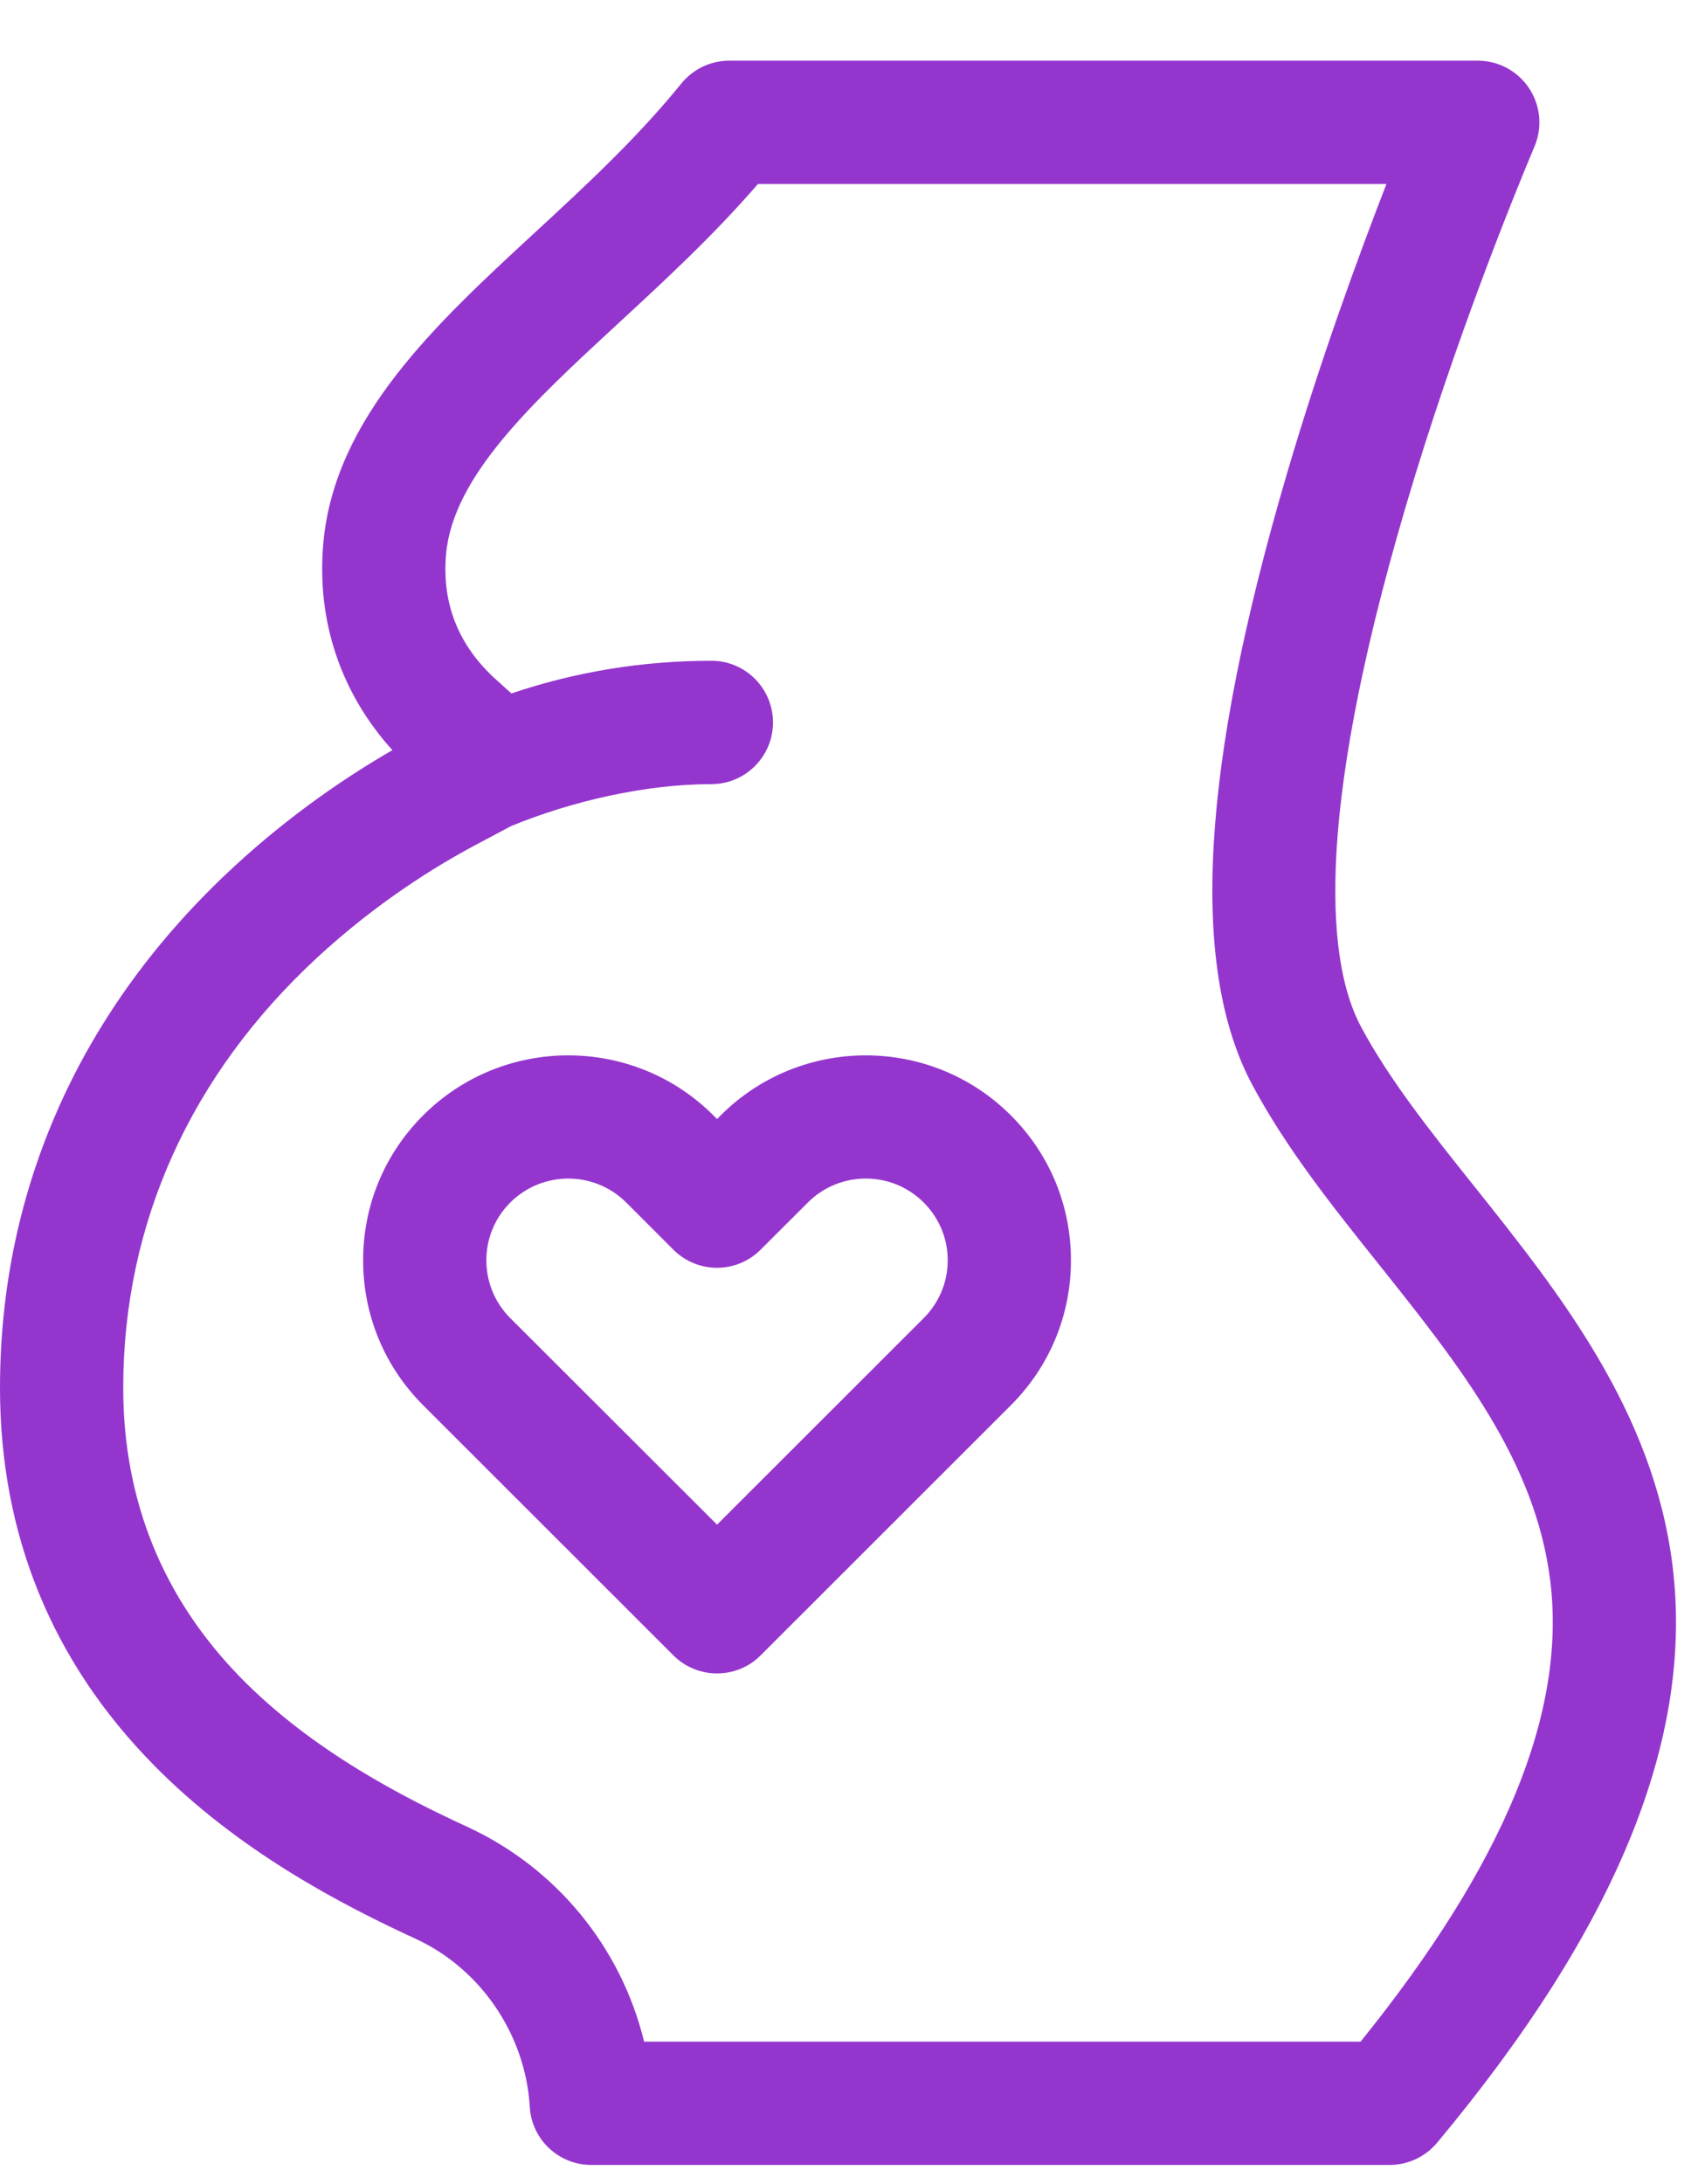 <svg width="21" height="27" viewBox="0 0 21 27" fill="none" xmlns="http://www.w3.org/2000/svg">
<g id="Vector">
<path d="M20.684 19.347C20.446 17.439 19.277 15.974 18.246 14.681C17.702 14 17.188 13.356 16.833 12.694C16.438 11.957 16.212 10.244 17.383 6.27C17.994 4.195 18.759 2.33 18.979 1.808C19.078 1.573 19.052 1.303 18.911 1.091C18.77 0.878 18.532 0.75 18.276 0.75H9.019C8.789 0.75 8.571 0.854 8.426 1.033C7.878 1.709 7.23 2.308 6.602 2.887C5.391 4.005 4.139 5.161 3.999 6.711C3.912 7.671 4.214 8.568 4.853 9.273C4.31 9.586 3.602 10.059 2.89 10.717C0.999 12.464 0 14.691 0 17.156C0 18.963 0.637 20.53 1.894 21.811C2.954 22.892 4.253 23.558 5.139 23.966C5.946 24.337 6.5 25.153 6.552 26.044C6.575 26.447 6.909 26.762 7.313 26.762H17.187C17.413 26.762 17.628 26.661 17.773 26.488C19.999 23.82 20.951 21.484 20.684 19.347ZM16.827 25.238H7.966C7.682 24.075 6.886 23.092 5.776 22.581C5 22.224 3.866 21.645 2.982 20.744C2.015 19.758 1.524 18.55 1.524 17.156C1.524 15.127 2.354 13.287 3.924 11.836C4.662 11.154 5.395 10.704 5.88 10.446L6.32 10.212C7.066 9.905 7.981 9.693 8.798 9.693C9.219 9.693 9.56 9.351 9.56 8.931C9.56 8.51 9.219 8.168 8.798 8.168C7.948 8.168 7.118 8.304 6.325 8.572L6.133 8.399C5.669 7.98 5.462 7.458 5.517 6.848C5.604 5.883 6.591 4.972 7.636 4.007C8.219 3.469 8.82 2.915 9.374 2.274H17.147C16.801 3.164 16.328 4.456 15.921 5.839C14.849 9.478 14.708 11.956 15.49 13.415C15.91 14.198 16.466 14.895 17.055 15.632C18.048 16.877 18.987 18.054 19.172 19.536C19.375 21.164 18.608 23.031 16.827 25.238Z" fill="#9436CE"/>
<path d="M8.914 13.787L8.868 13.833L8.822 13.787C7.832 12.799 6.223 12.799 5.234 13.787C4.755 14.265 4.491 14.902 4.491 15.579C4.491 16.257 4.755 16.893 5.234 17.372L8.329 20.464C8.478 20.612 8.673 20.686 8.868 20.686C9.063 20.686 9.258 20.612 9.406 20.464L12.501 17.372C12.981 16.893 13.245 16.257 13.245 15.579C13.245 14.902 12.981 14.265 12.501 13.787C11.512 12.799 9.903 12.799 8.914 13.787ZM11.424 16.294L8.868 18.847L6.311 16.294C6.12 16.103 6.015 15.849 6.015 15.579C6.015 15.31 6.12 15.056 6.311 14.865C6.509 14.668 6.768 14.569 7.028 14.569C7.287 14.569 7.547 14.668 7.745 14.865L8.329 15.449C8.627 15.746 9.109 15.746 9.406 15.449L9.991 14.865C10.386 14.47 11.029 14.47 11.424 14.865C11.615 15.056 11.721 15.31 11.721 15.579C11.721 15.849 11.615 16.103 11.424 16.294Z" fill="#9436CE"/>
</g>
</svg>
